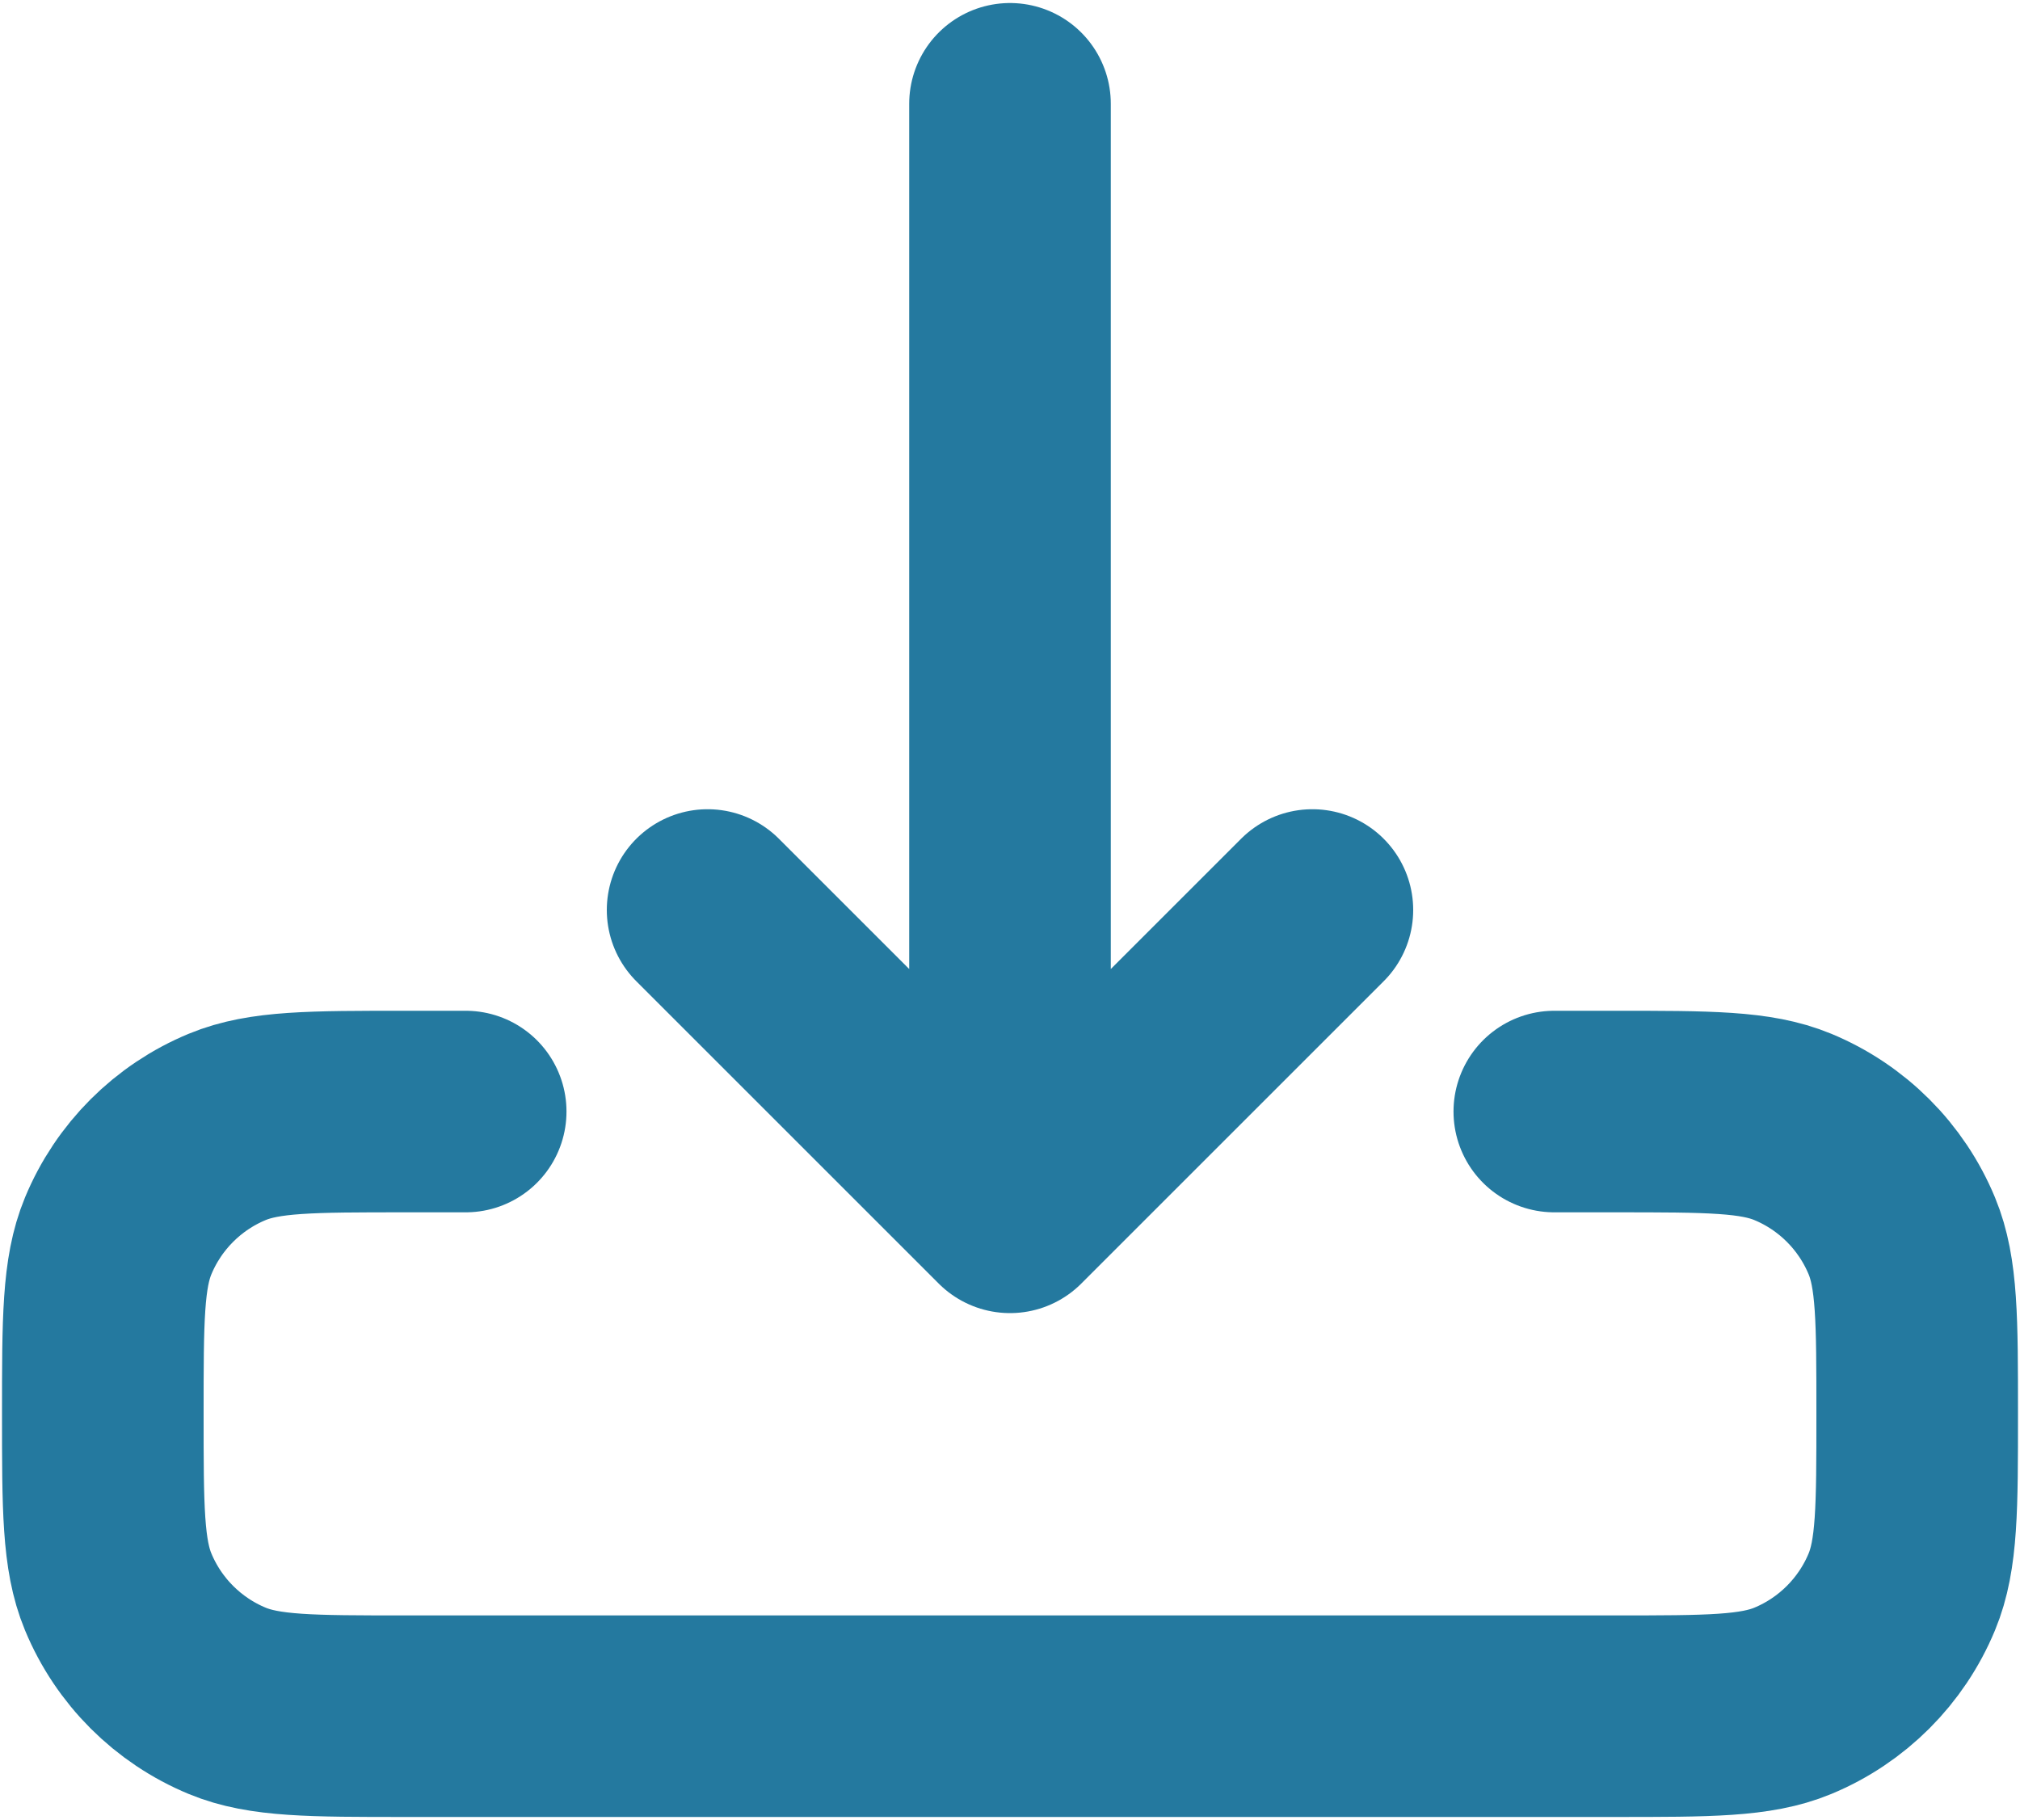<?xml version="1.0" encoding="UTF-8"?>
<svg width="668px" height="602px" viewBox="0 0 668 602" version="1.1" xmlns="http://www.w3.org/2000/svg" xmlns:xlink="http://www.w3.org/1999/xlink">
    <title>download-svgrepo-com</title>
    <g id="Page-1" stroke="none" stroke-width="1" fill="none" fill-rule="evenodd" stroke-linecap="round" stroke-linejoin="round">
        <g id="download-svgrepo-com" transform="translate(34, 34.333)" stroke="#24799F" stroke-width="66.667">
            <path d="M480,333.333 L500,333.333 C531.063,333.333 546.593,333.333 558.847,338.407 C575.18,345.173 588.16,358.153 594.927,374.487 C600,386.74 600,402.27 600,433.333 C600,464.397 600,479.927 594.927,492.18 C588.16,508.513 575.18,521.493 558.847,528.26 C546.593,533.333 531.063,533.333 500,533.333 L100,533.333 C68.937,533.333 53.406,533.333 41.154,528.26 C24.819,521.493 11.841,508.513 5.075,492.18 C0,479.927 0,464.397 0,433.333 C0,402.27 0,386.74 5.075,374.487 C11.841,358.153 24.819,345.173 41.154,338.407 C53.406,333.333 68.937,333.333 100,333.333 L120,333.333 M300,366.667 L300,0 M300,366.667 L200,266.667 M300,366.667 L400,266.667" id="Shape"></path>
        </g>
    </g>
</svg>
